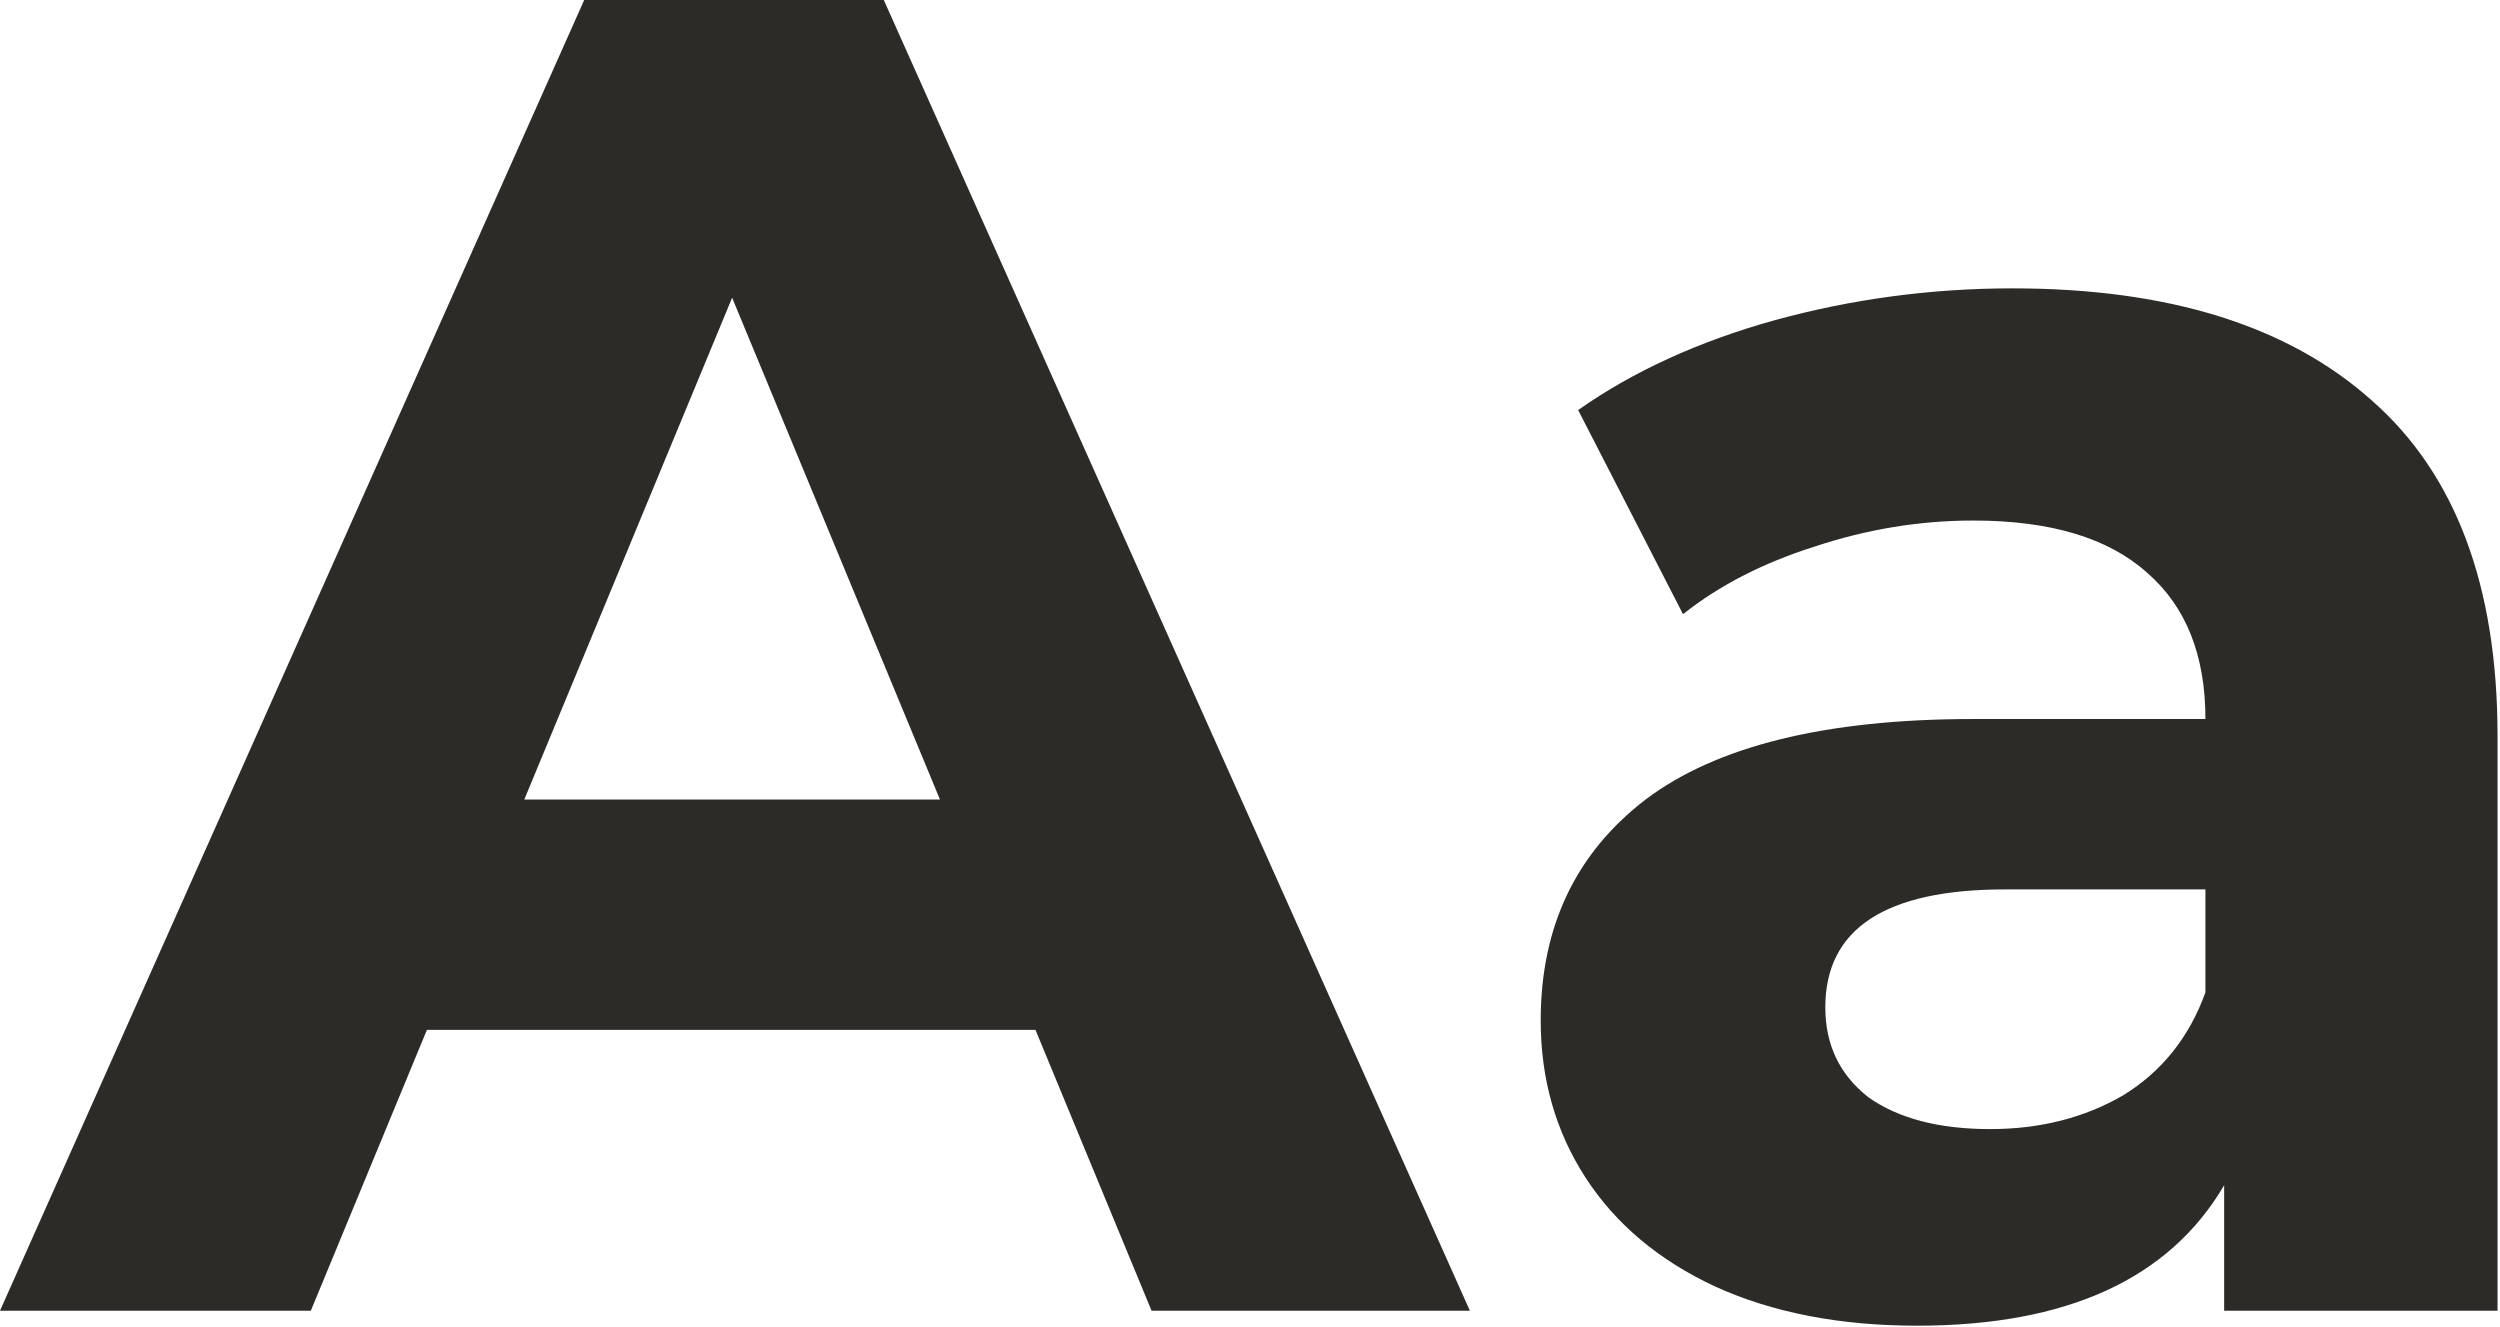 <?xml version="1.0" encoding="UTF-8"?> <svg xmlns="http://www.w3.org/2000/svg" width="586" height="311" viewBox="0 0 586 311" fill="none"><path d="M242.713 241.396H100.07L72.858 307.231H-1.72532e-06L136.938 -0H207.162L344.539 307.231H269.925L242.713 241.396ZM220.329 187.411L171.611 69.785L122.893 187.411H220.329ZM471.745 67.591C508.32 67.591 536.41 76.369 556.014 93.925C575.619 111.188 585.421 137.376 585.421 172.488V307.231H521.341V277.825C508.466 299.77 484.473 310.743 449.361 310.743C431.22 310.743 415.419 307.67 401.959 301.526C388.792 295.381 378.698 286.896 371.675 276.069C364.653 265.243 361.141 252.954 361.141 239.202C361.141 217.256 369.334 199.993 385.72 187.411C402.398 174.829 428.001 168.538 462.528 168.538H516.952C516.952 153.616 512.417 142.204 503.346 134.304C494.275 126.111 480.669 122.015 462.528 122.015C449.946 122.015 437.51 124.063 425.221 128.159C413.225 131.963 402.983 137.23 394.498 143.96L369.919 96.119C382.794 87.049 398.156 80.026 416.004 75.052C434.146 70.078 452.726 67.591 471.745 67.591ZM466.478 264.658C478.182 264.658 488.569 262.024 497.64 256.758C506.711 251.198 513.148 243.152 516.952 232.618V208.478H469.989C441.9 208.478 427.855 217.695 427.855 236.129C427.855 244.907 431.22 251.93 437.949 257.197C444.972 262.171 454.481 264.658 466.478 264.658Z" fill="#2C2B27"></path></svg> 